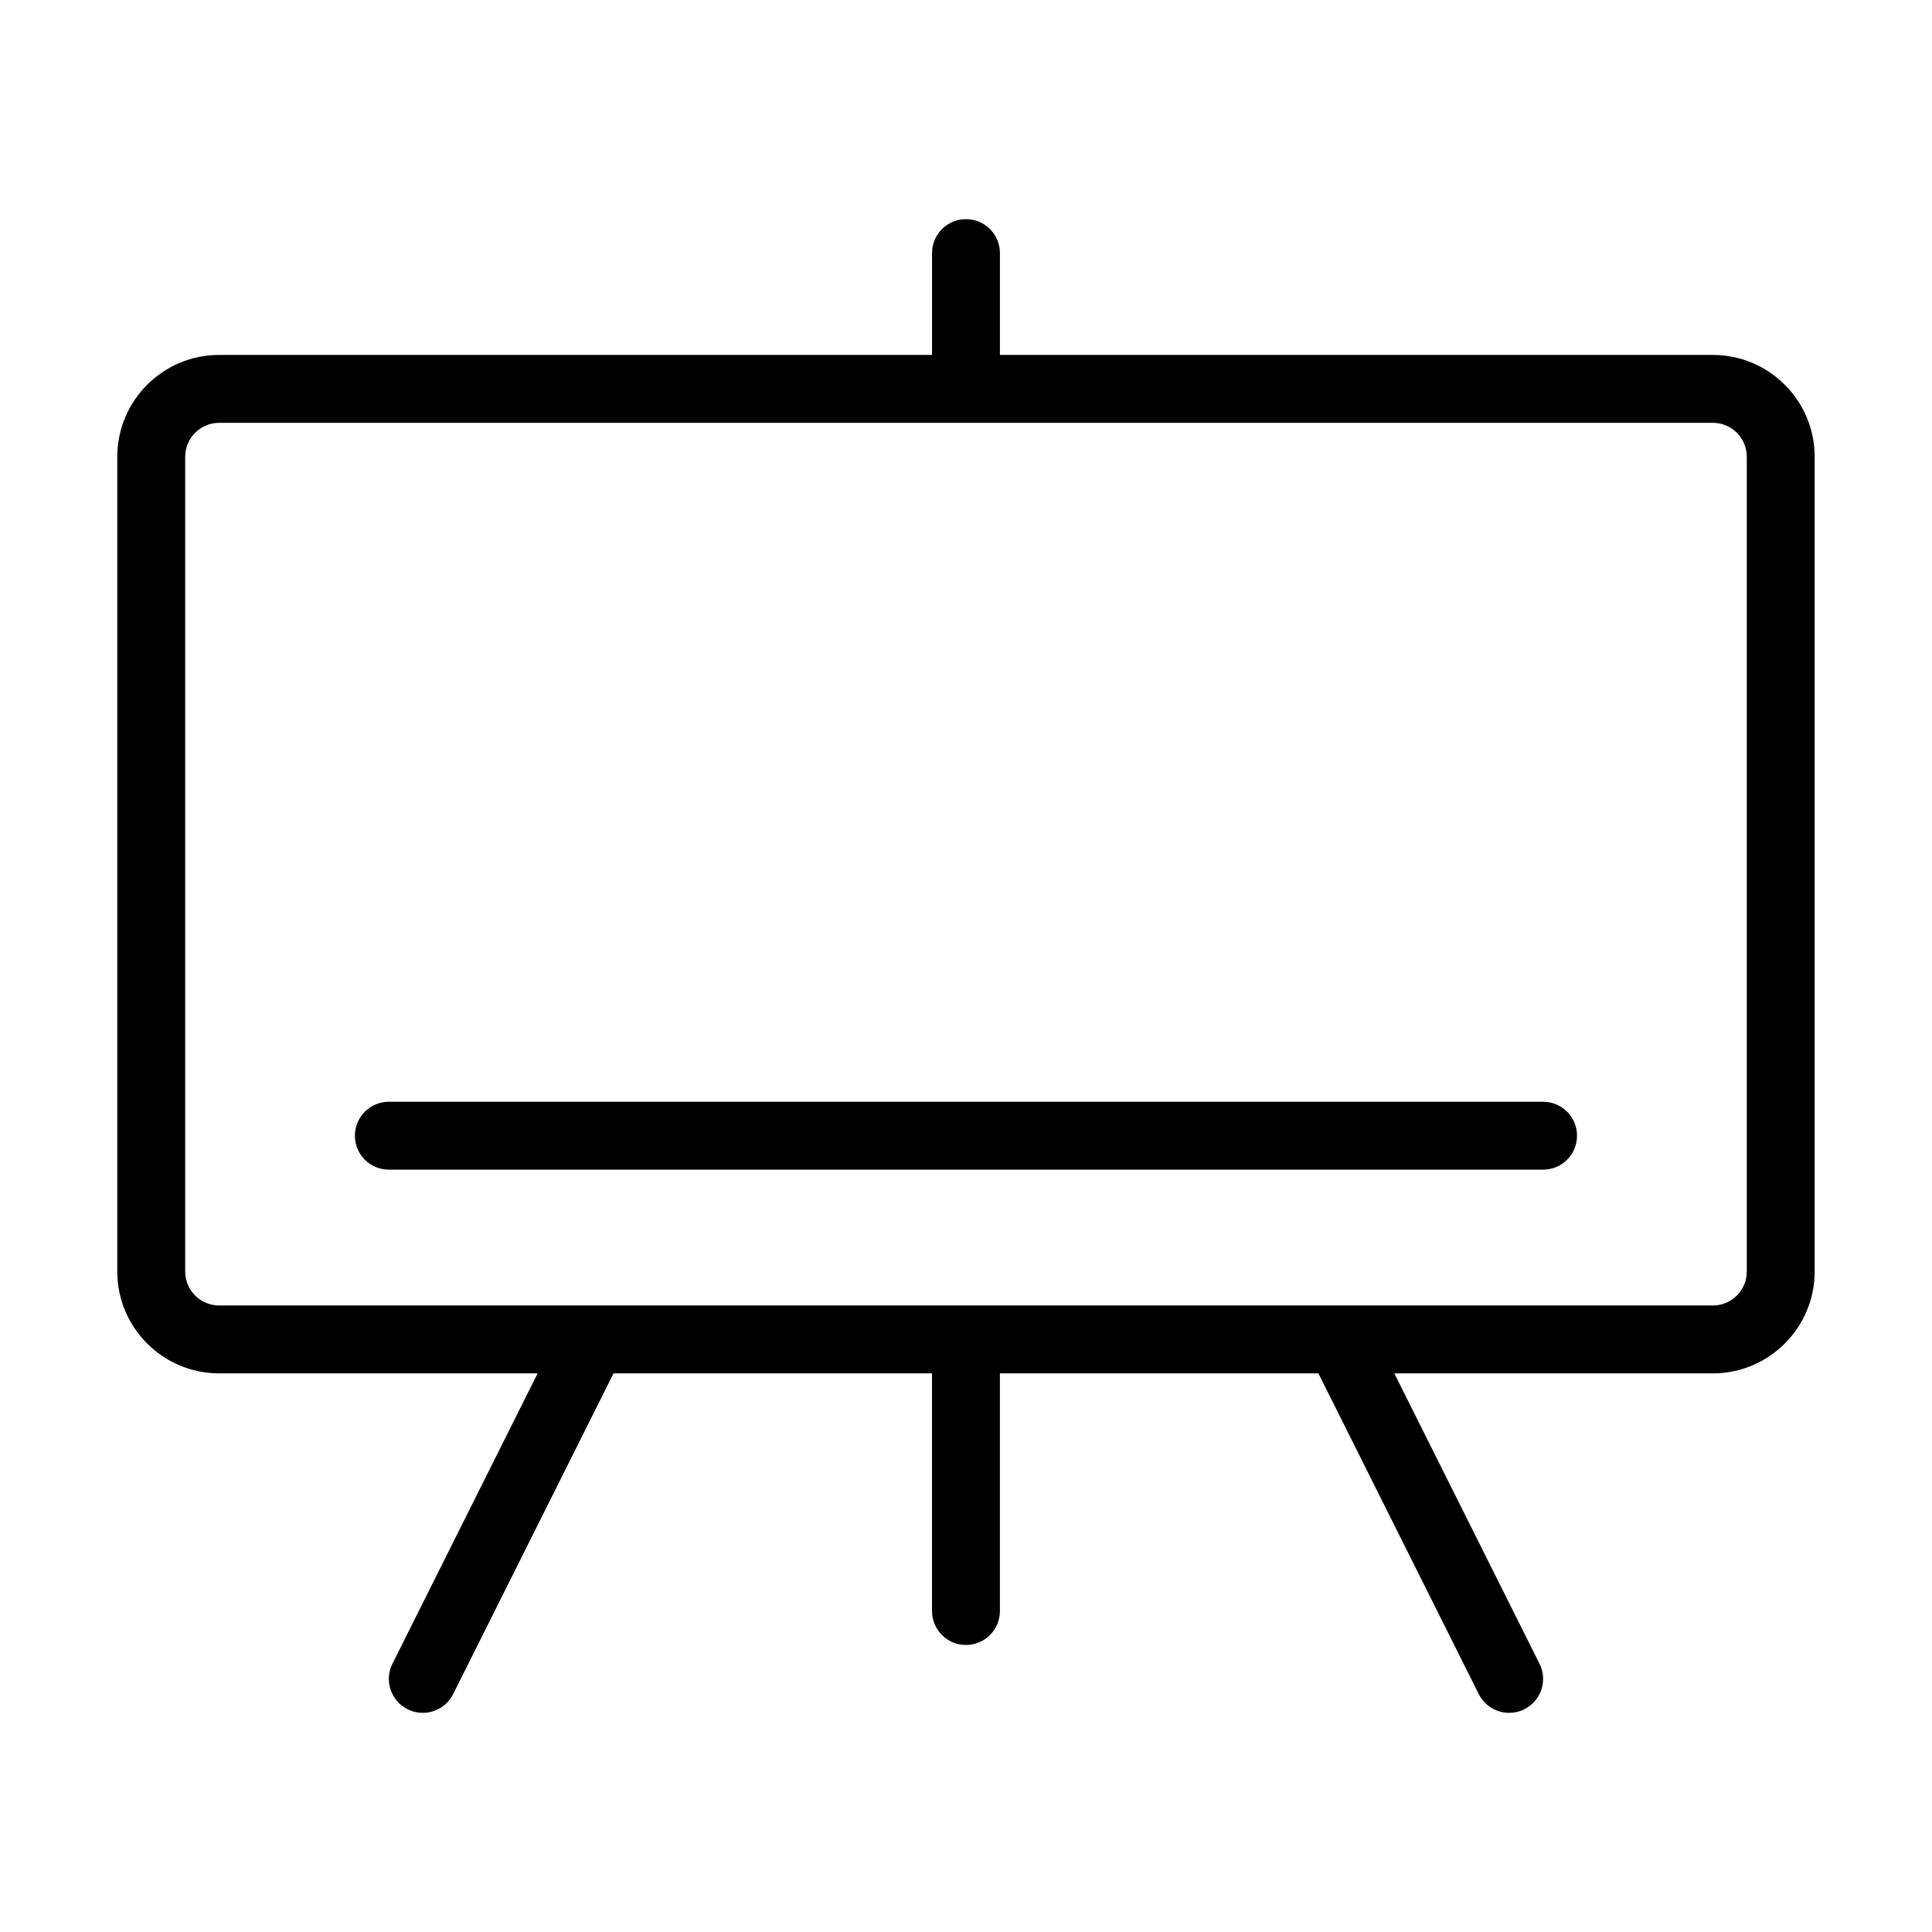 <?xml version="1.0" encoding="UTF-8"?>
<!-- Uploaded to: ICON Repo, www.svgrepo.com, Generator: ICON Repo Mixer Tools -->
<svg fill="#000000" width="800px" height="800px" version="1.1" viewBox="144 144 512 512" xmlns="http://www.w3.org/2000/svg">
 <g>
  <path d="m597.92 238.06h-188.93v-26.988c0-4.973-4.023-8.996-8.996-8.996s-8.996 4.023-8.996 8.996v26.988h-188.93c-14.883 0-26.988 12.105-26.988 26.988v215.92c0 14.883 12.105 26.988 26.988 26.988h84.406l-38.473 76.945c-2.223 4.445-0.422 9.848 4.023 12.07 1.289 0.648 2.66 0.953 4.012 0.953 3.305 0 6.477-1.82 8.055-4.973l42.5-84.992h84.402v62.977c0 4.973 4.023 8.996 8.996 8.996s8.996-4.023 8.996-8.996v-62.977h84.406l42.496 84.992c1.582 3.156 4.754 4.973 8.059 4.973 1.352 0 2.723-0.309 4.016-0.949 4.445-2.223 6.246-7.625 4.023-12.07l-38.473-76.945h84.402c14.883 0 26.988-12.105 26.988-26.988l0.004-215.92c0-14.883-12.105-26.992-26.992-26.992zm9 242.91c0 4.965-4.031 8.996-8.996 8.996h-395.85c-4.965 0-8.996-4.031-8.996-8.996v-215.92c0-4.965 4.031-8.996 8.996-8.996h395.85c4.965 0 8.996 4.031 8.996 8.996z"/>
  <path d="m552.94 435.98h-305.89c-4.973 0-8.996 4.023-8.996 8.996 0 4.973 4.023 8.996 8.996 8.996h305.88c4.973 0 8.996-4.023 8.996-8.996 0.004-4.973-4.019-8.996-8.992-8.996z"/>
 </g>
</svg>